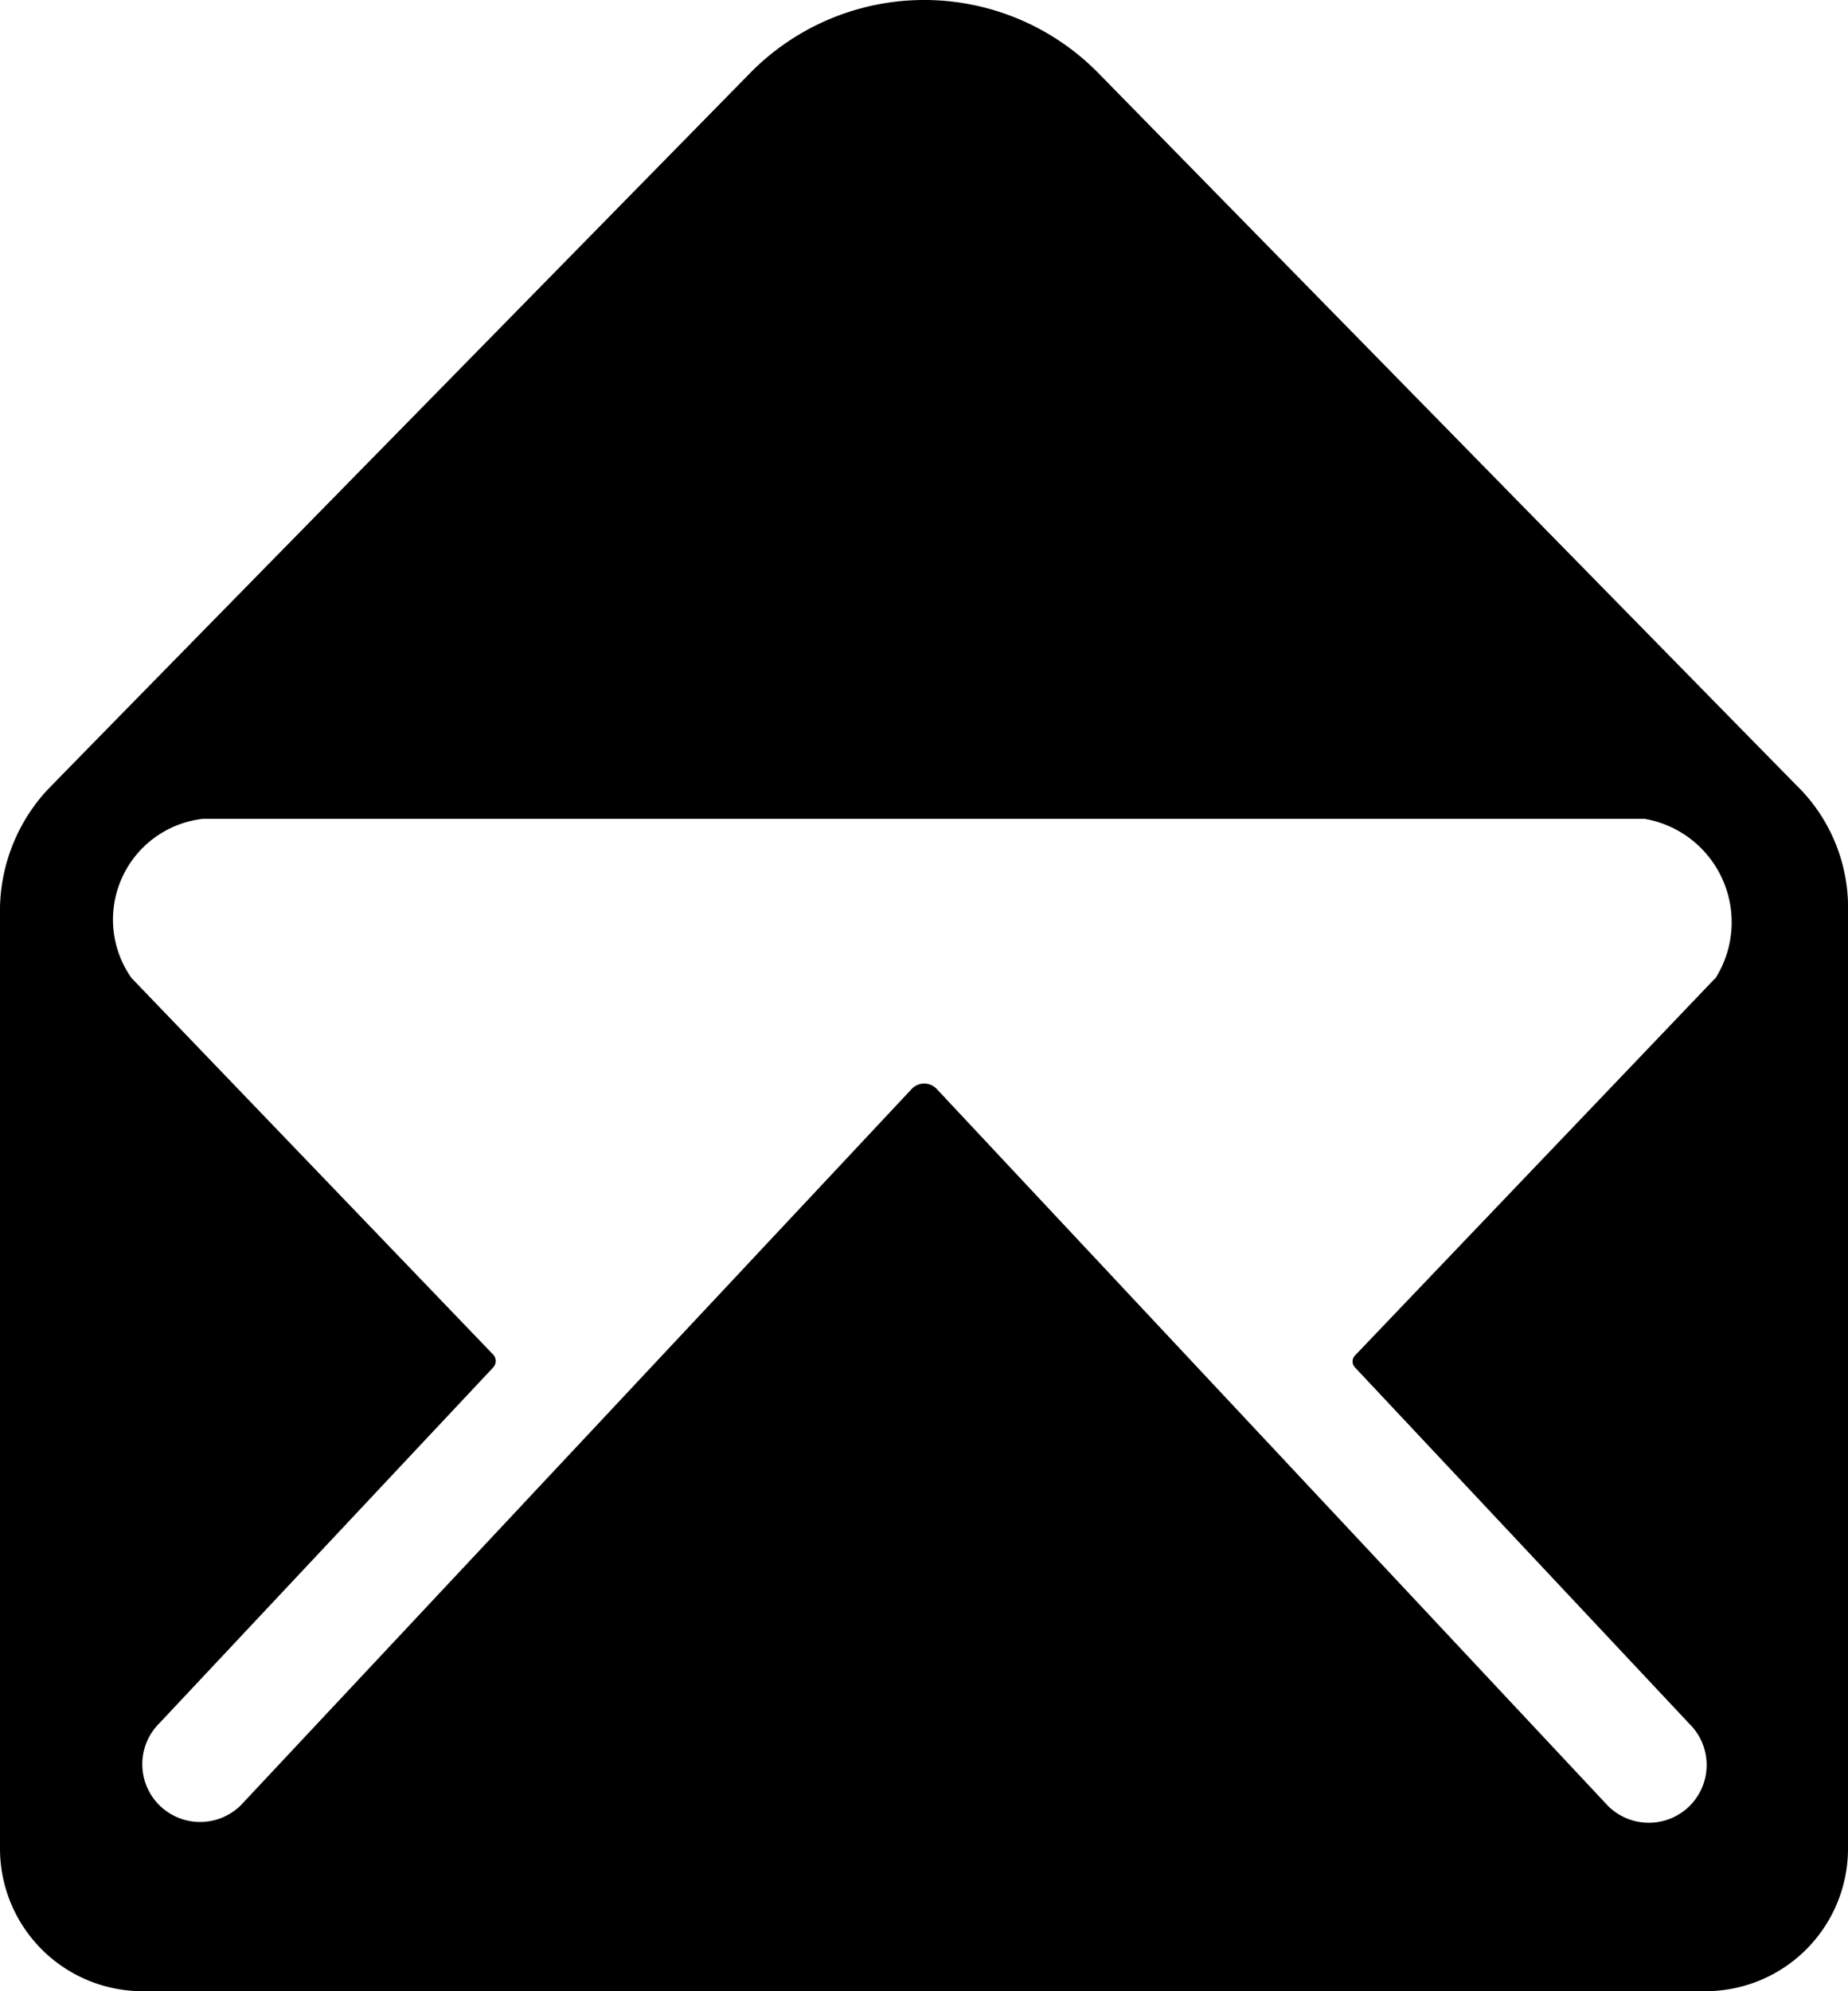 <svg xmlns="http://www.w3.org/2000/svg" width="21.443" height="23.093" viewBox="0 0 21.443 23.093">
  <path id="Icon_ionic-ios-mail-open" data-name="Icon ionic-ios-mail-open" d="M24.277,11.415c-.206-.206-8.16-8.32-8.16-8.32a2.832,2.832,0,0,0-4.041.005s-7.918,8.067-8.16,8.32a2.071,2.071,0,0,0-.541,1.345V23.693a1.654,1.654,0,0,0,1.649,1.649H23.169a1.654,1.654,0,0,0,1.649-1.649V12.714A1.984,1.984,0,0,0,24.277,11.415Zm-1,2.18L19.1,17.967a.1.1,0,0,0,0,.144l3.881,4.134a.669.669,0,0,1,0,.948.672.672,0,0,1-.948,0l-7.784-8.309a.2.2,0,0,0-.3,0l-7.778,8.3a.672.672,0,0,1-.948,0,.669.669,0,0,1,0-.948L9.1,18.106a.11.11,0,0,0,0-.144l-4.2-4.371a1.176,1.176,0,0,1,.83-1.845H22.458A1.217,1.217,0,0,1,23.277,13.6Z" transform="translate(-3.375 -2.25)"/>
</svg>
